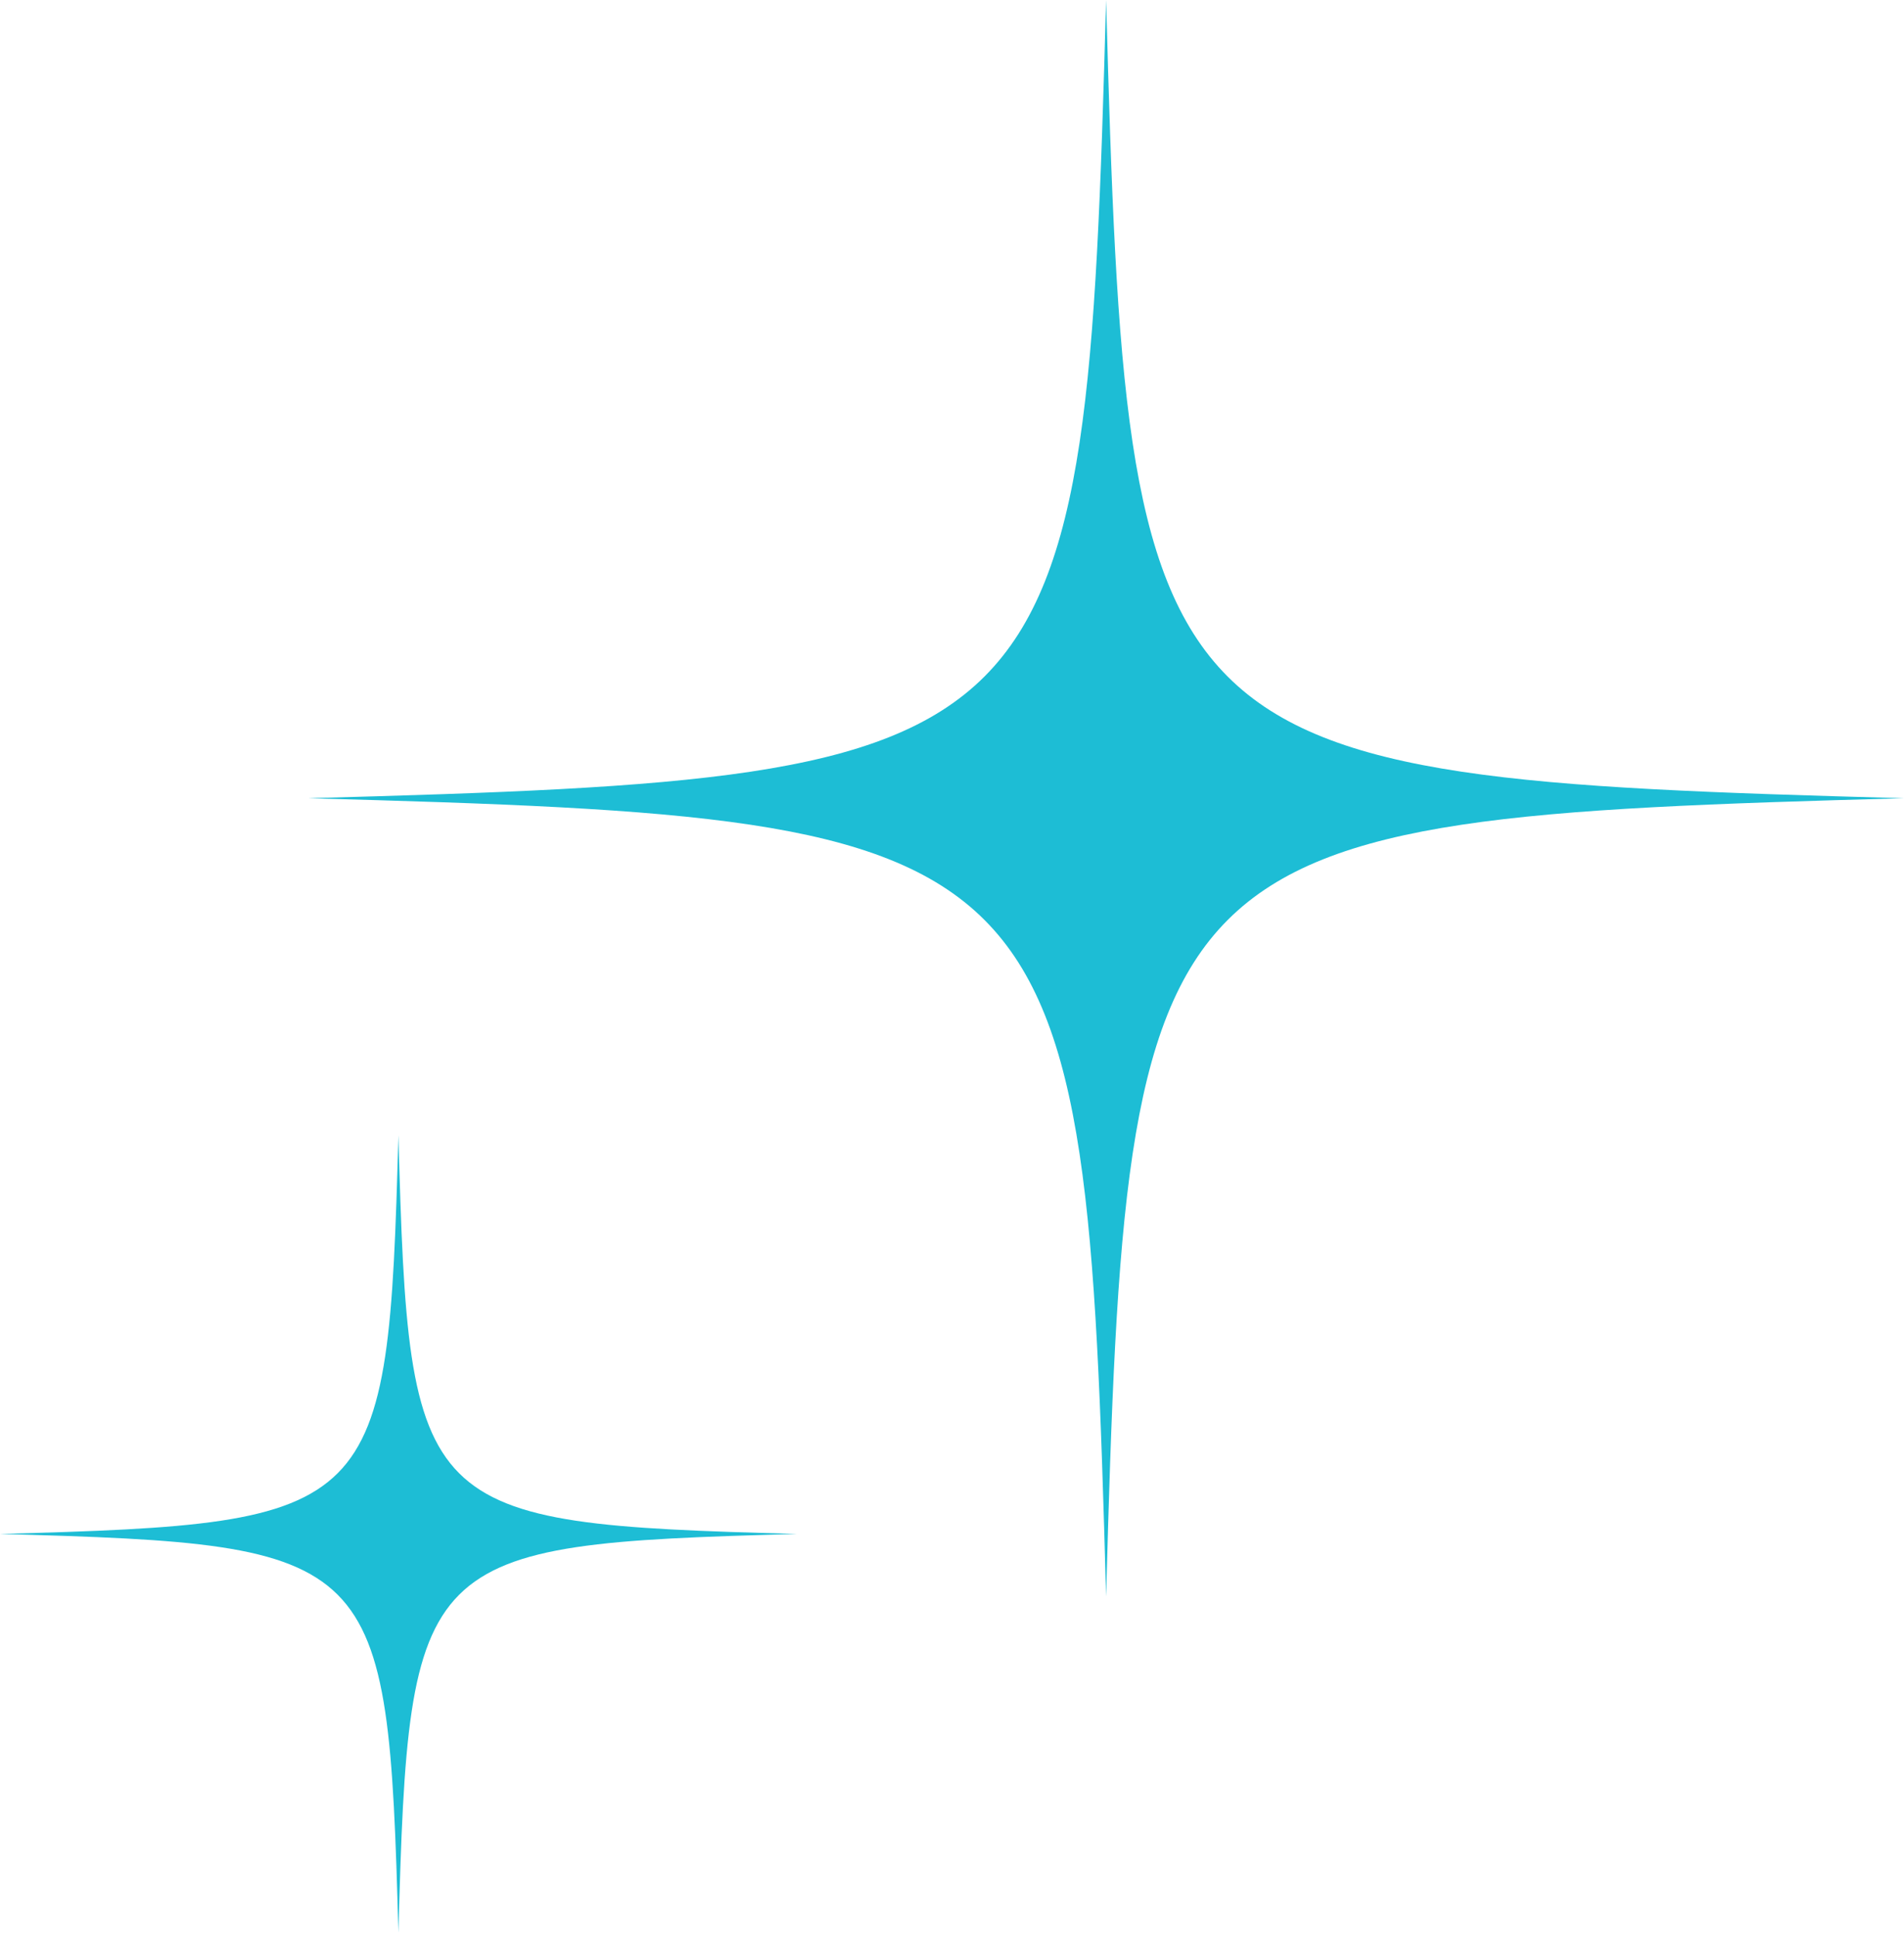 <svg width="61" height="62" viewBox="0 0 61 62" fill="none" xmlns="http://www.w3.org/2000/svg">
<path d="M61 25.563C36.643 26.229 36.103 26.768 35.437 51.128C34.771 26.768 34.231 26.229 9.874 25.563C34.231 24.897 34.771 24.36 35.437 0C36.103 24.36 36.635 24.897 61 25.563Z" fill="#1DBDD5"/>
<path d="M25.529 49.125C13.366 49.458 13.097 49.727 12.764 61.891C12.432 49.727 12.162 49.458 0 49.125C12.162 48.793 12.432 48.525 12.764 36.361C13.097 48.525 13.363 48.793 25.529 49.125Z" fill="#1DBDD5"/>
</svg>
